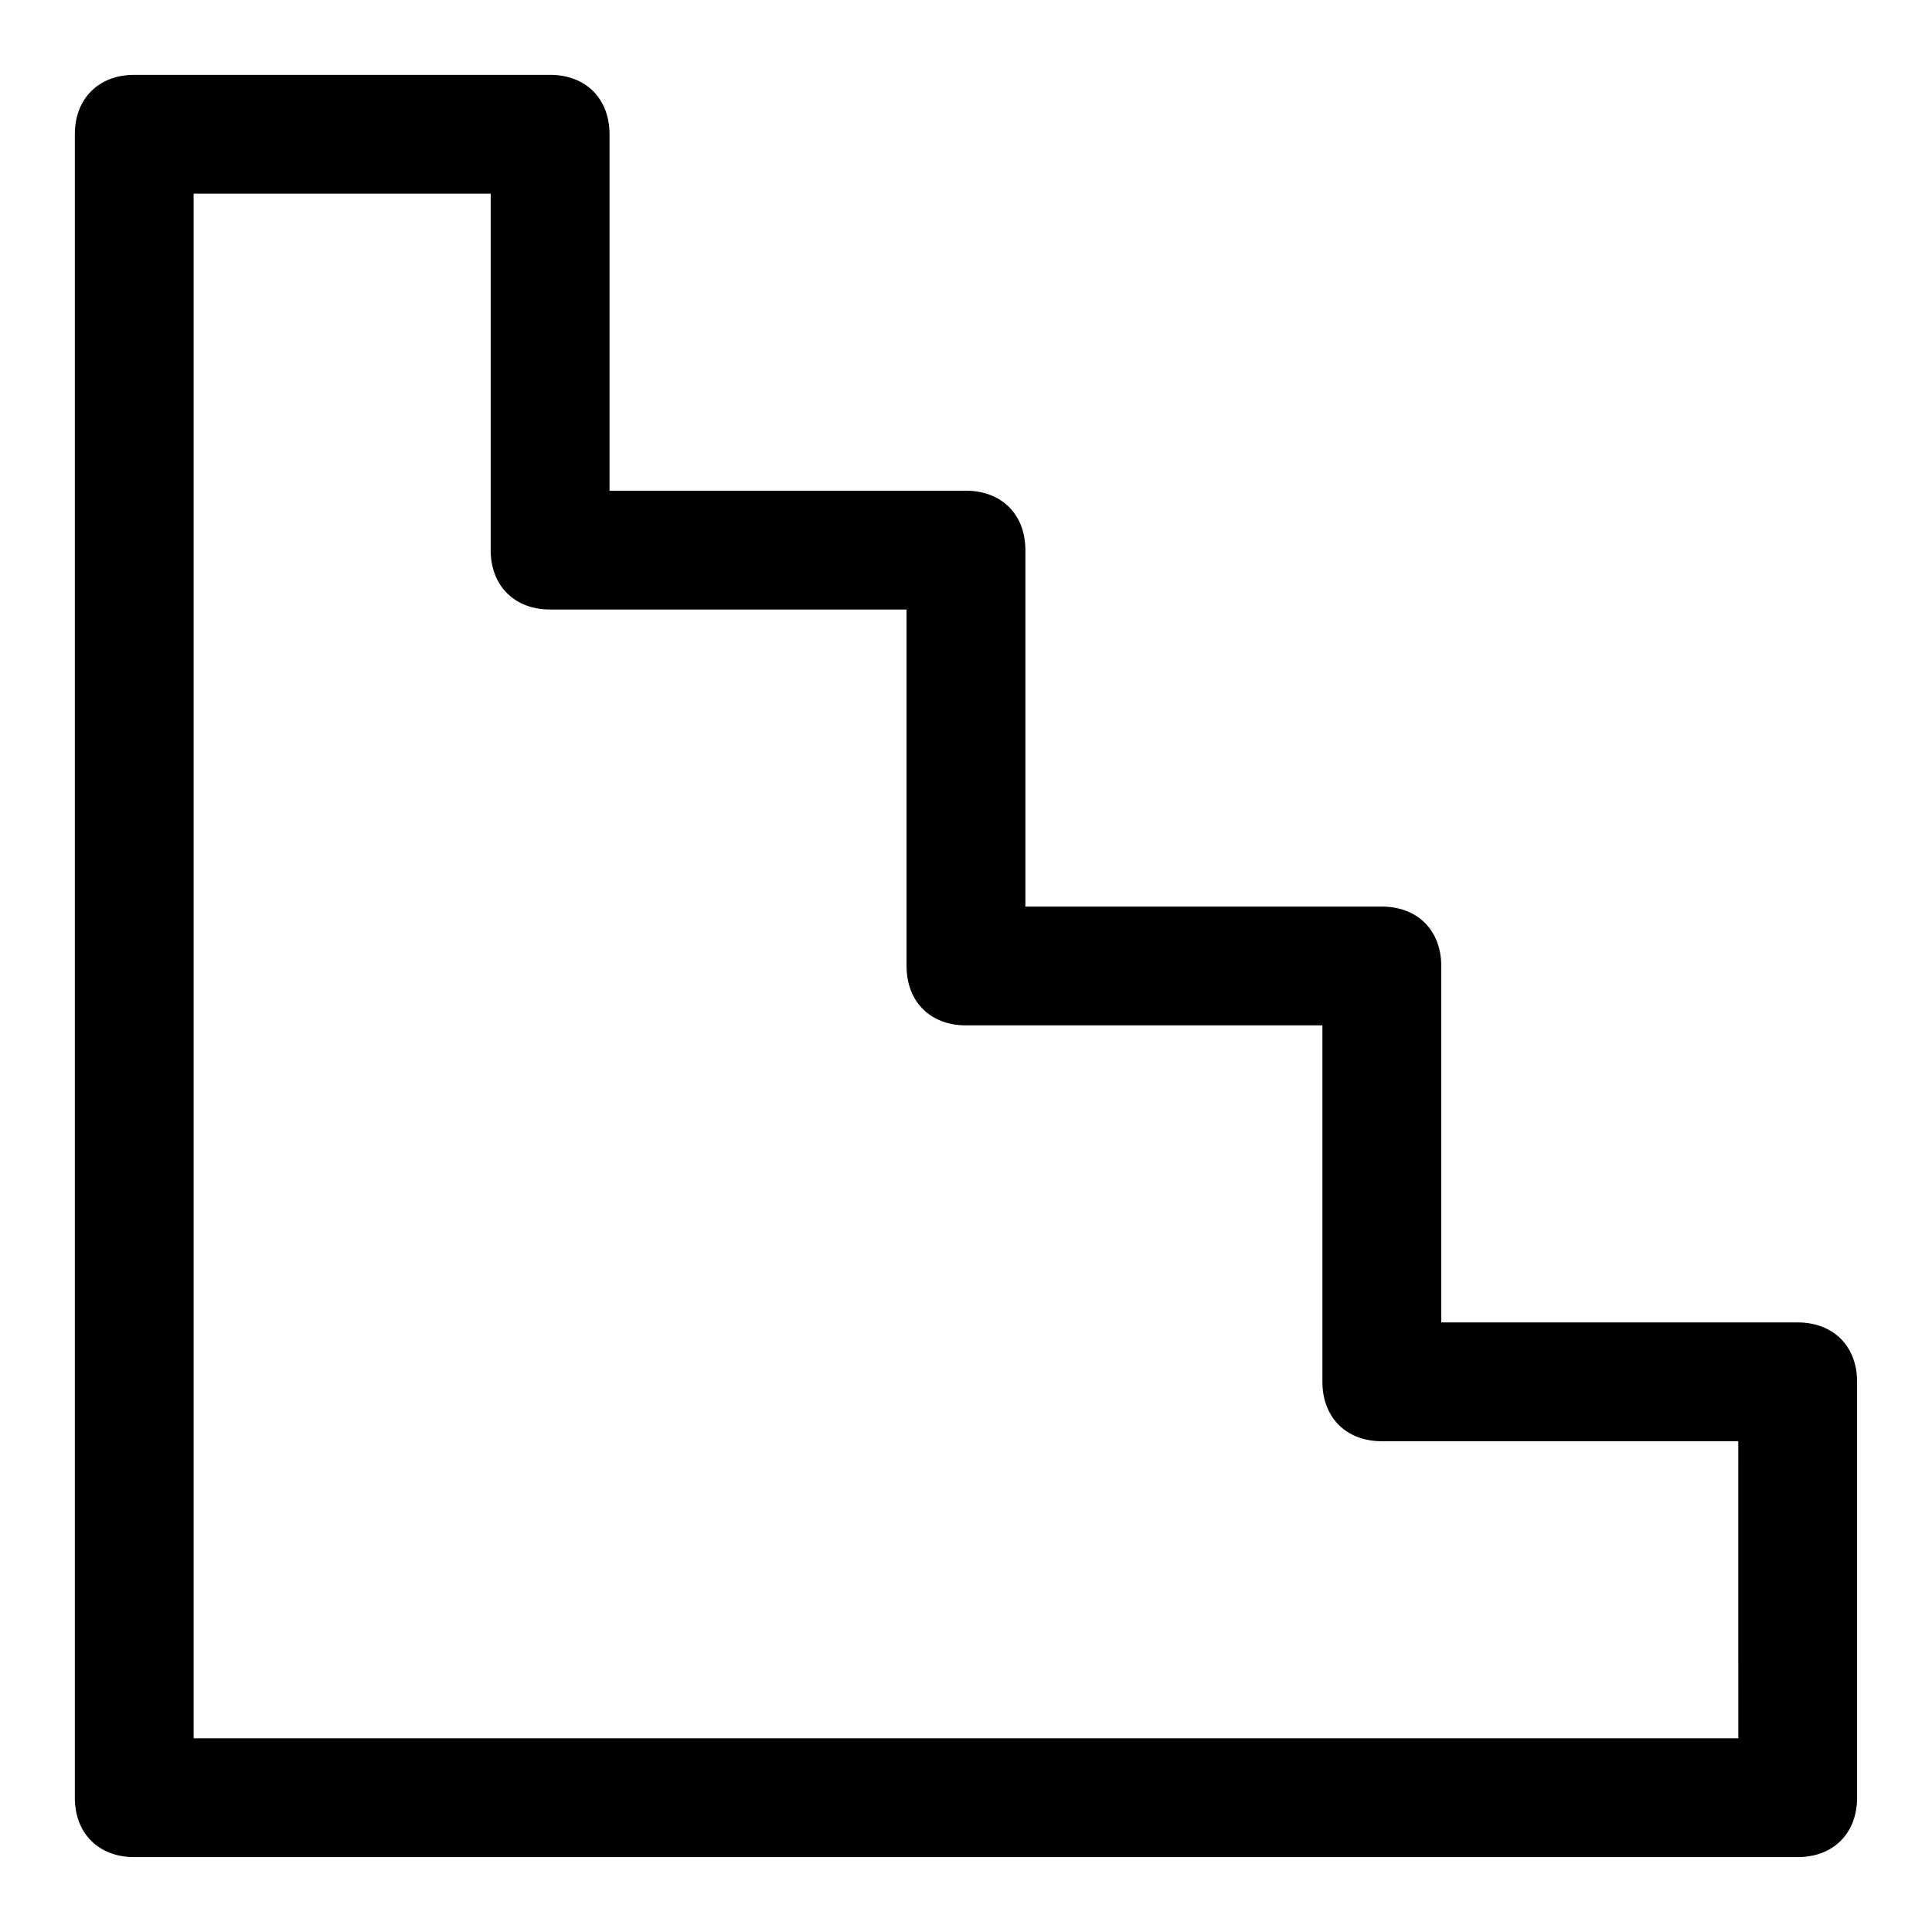 <?xml version="1.0" encoding="UTF-8"?>
<!-- Uploaded to: ICON Repo, www.svgrepo.com, Generator: ICON Repo Mixer Tools -->
<svg fill="#000000" width="800px" height="800px" version="1.1" viewBox="144 144 512 512" xmlns="http://www.w3.org/2000/svg">
 <path d="m620.41 494.46h-94.465v-94.465c0-9.445-6.297-15.742-15.742-15.742h-94.465v-94.465c0-9.445-6.297-15.742-15.742-15.742h-94.465v-94.465c0-9.445-6.297-15.742-15.742-15.742l-110.21-0.004c-9.445 0-15.746 6.301-15.746 15.746v440.83c0 9.445 6.297 15.742 15.742 15.742h440.83c9.445 0 15.742-6.297 15.742-15.742v-110.21c0.008-9.445-6.289-15.746-15.738-15.746zm-15.742 110.21h-409.35v-409.35h78.719v94.465c0 9.445 6.297 15.742 15.742 15.742h94.465v94.465c0 9.445 6.297 15.742 15.742 15.742h94.465v94.465c0 9.445 6.297 15.742 15.742 15.742h94.465z"/>
</svg>